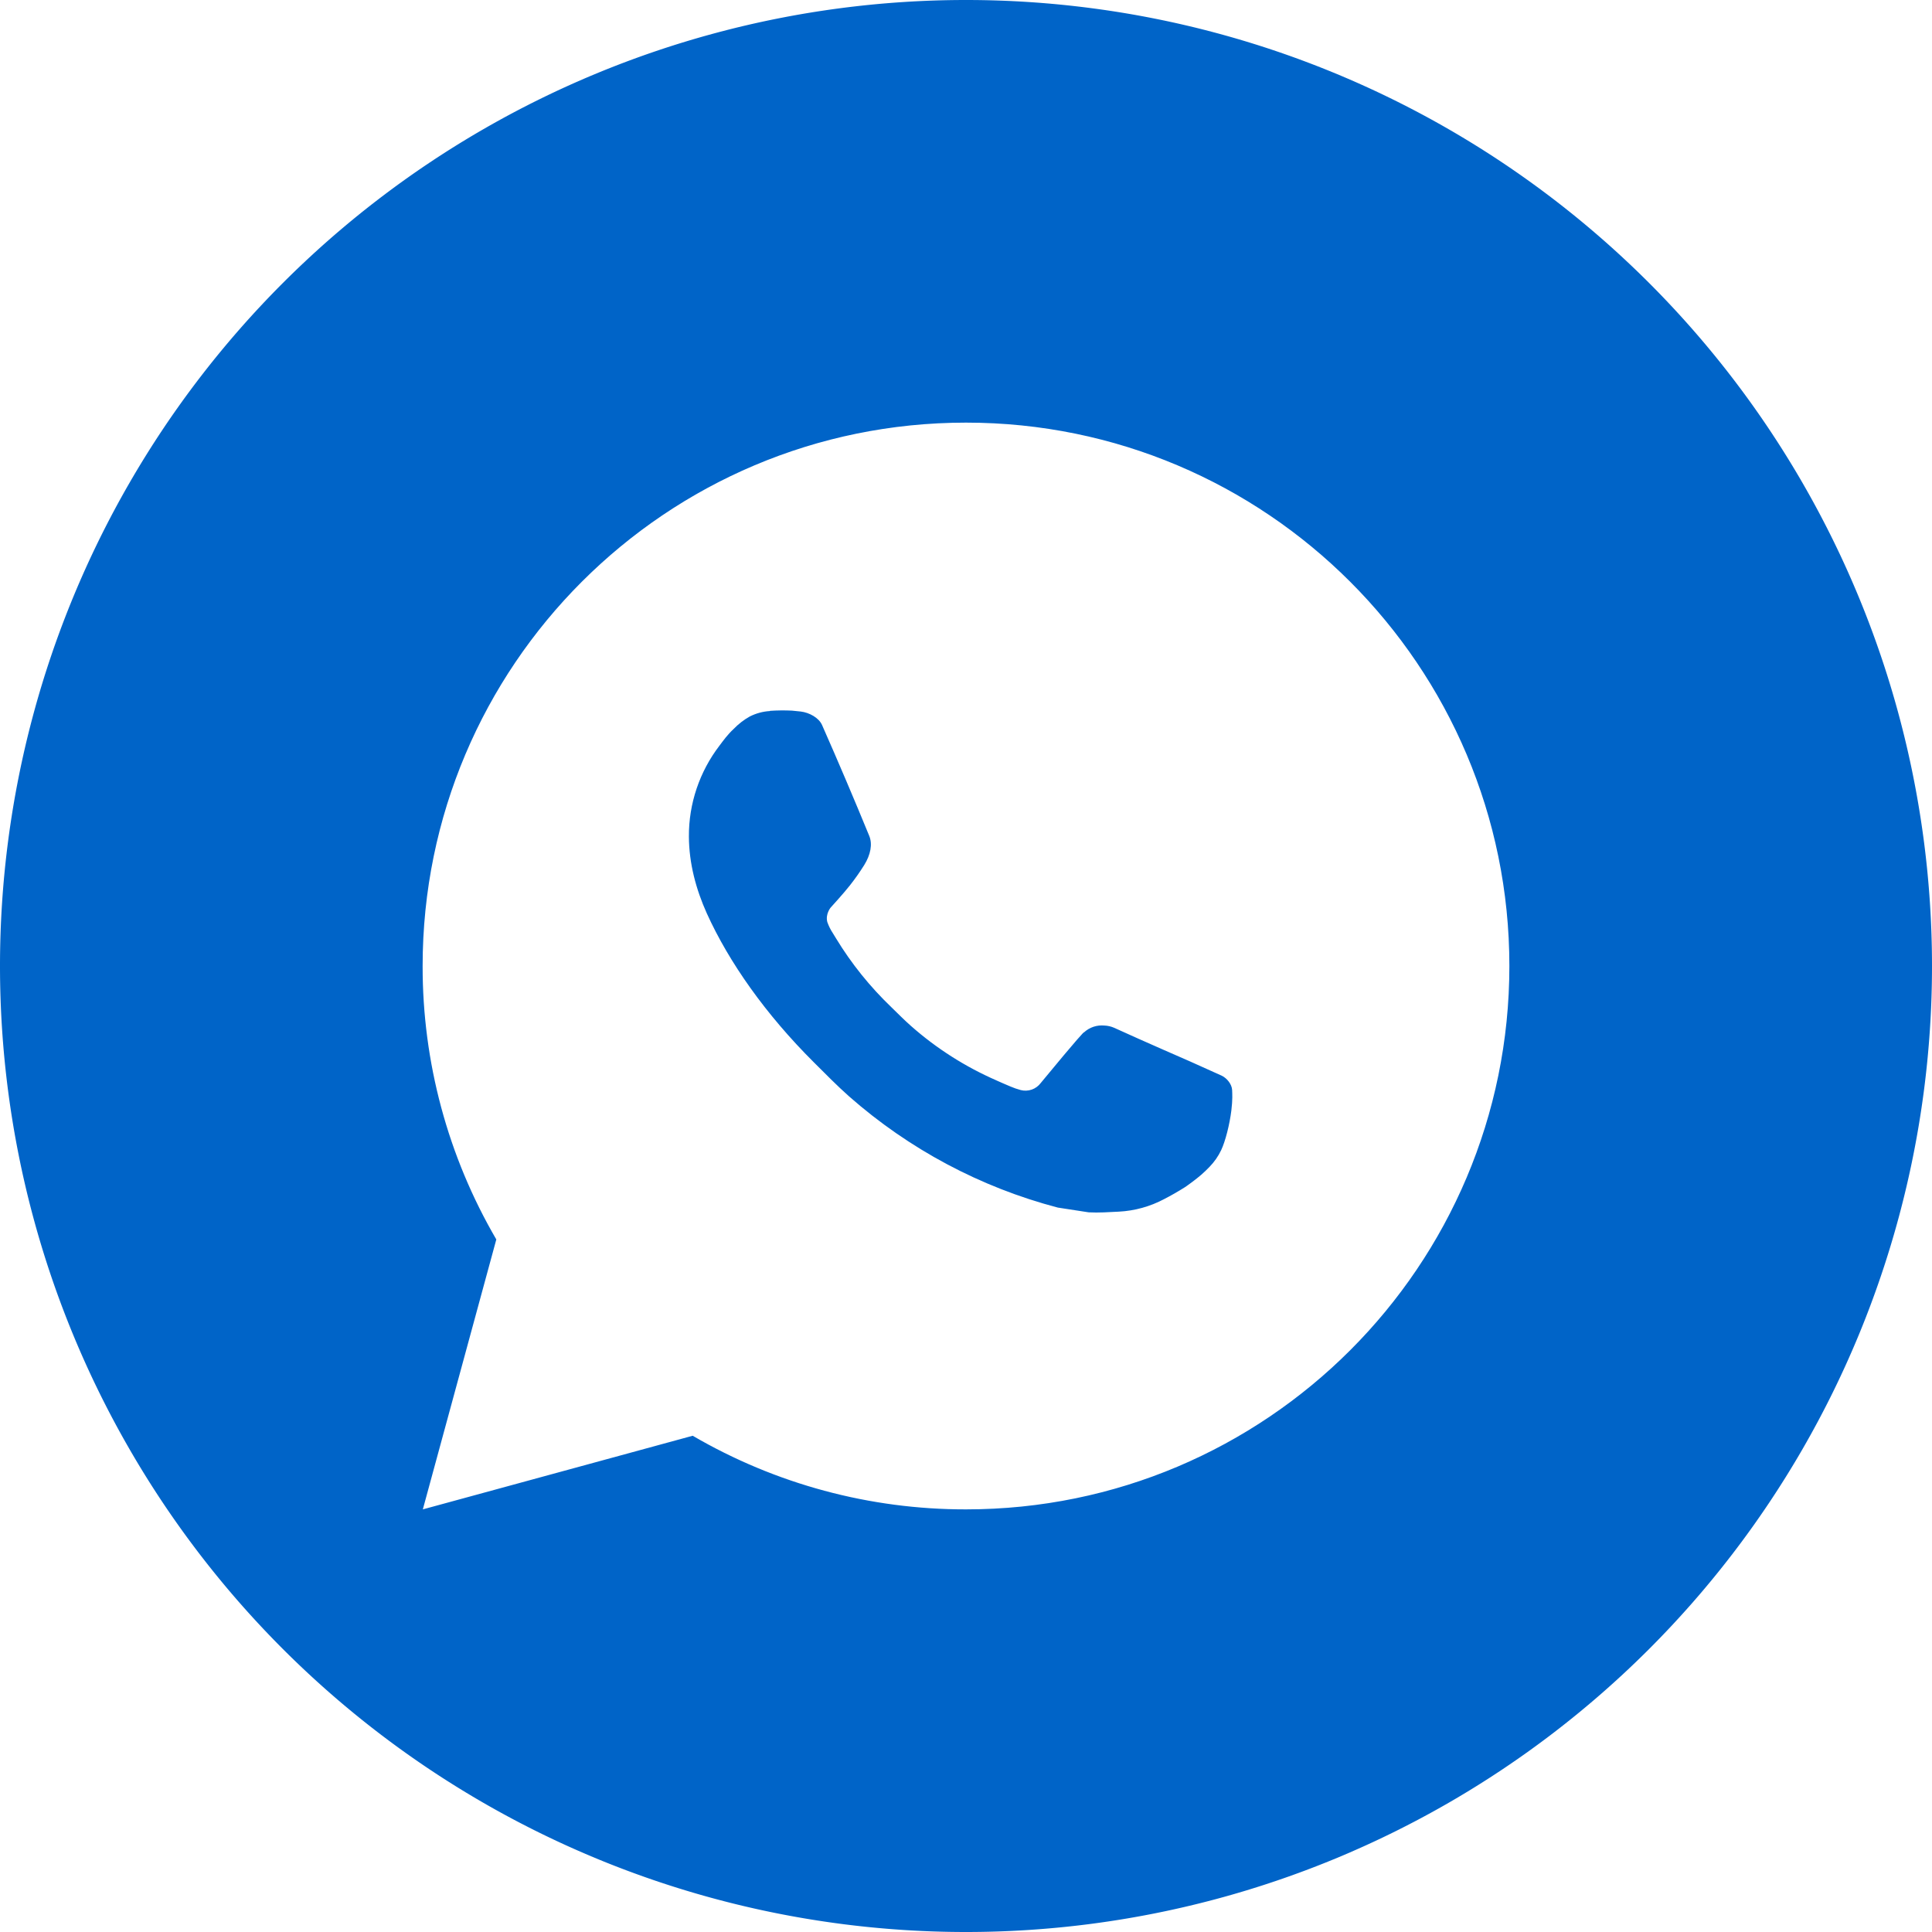 <?xml version="1.0" encoding="UTF-8" standalone="no"?>
<svg
   width="28"
   height="28"
   viewBox="0 0 28 28"
   fill="none"
   version="1.1"
   id="svg23"
   sodipodi:docname="content__social-btn-icon-whatsapp_new.svg"
   inkscape:version="1.1.2 (b8e25be833, 2022-02-05)"
   xmlns:inkscape="http://www.inkscape.org/namespaces/inkscape"
   xmlns:sodipodi="http://sodipodi.sourceforge.net/DTD/sodipodi-0.dtd"
   xmlns="http://www.w3.org/2000/svg"
   xmlns:svg="http://www.w3.org/2000/svg">
  <defs
     id="defs27">
    <inkscape:path-effect
       effect="powerclip"
       id="path-effect245"
       is_visible="true"
       lpeversion="1"
       inverse="true"
       flatten="false"
       hide_clip="false"
       message="Используйте чётно-нечётное правило заливки в диалоговом окне &lt;b&gt;заливки и обводки&lt;/b&gt;, если результат выравнивания после преобразования вырезки в контуры отсутствует." />
    <clipPath
       clipPathUnits="userSpaceOnUse"
       id="clipPath241">
      <path
         d="m 6.128,21.875 1.065,-3.912 C 6.491,16.76 6.123,15.392 6.125,14 6.125,9.651 9.651,6.125 14,6.125 c 4.349,0 7.875,3.526 7.875,7.875 0,4.349 -3.526,7.875 -7.875,7.875 -1.392,0.002 -2.759,-0.366 -3.961,-1.067 z m 5.03,-11.57 c -0.102,0.006 -0.201,0.033 -0.292,0.079 -0.086,0.048 -0.164,0.109 -0.232,0.179 -0.095,0.089 -0.148,0.166 -0.205,0.241 -0.291,0.379 -0.448,0.844 -0.445,1.321 0.002,0.386 0.102,0.762 0.26,1.113 0.322,0.71 0.852,1.462 1.552,2.159 0.169,0.168 0.333,0.336 0.51,0.493 0.869,0.765 1.904,1.317 3.024,1.611 l 0.448,0.069 c 0.146,0.008 0.291,-0.003 0.438,-0.01 0.229,-0.012 0.453,-0.074 0.656,-0.182 0.103,-0.053 0.204,-0.111 0.302,-0.173 0,0 0.034,-0.022 0.099,-0.071 0.106,-0.079 0.172,-0.135 0.26,-0.227 0.065,-0.068 0.122,-0.147 0.165,-0.238 0.061,-0.128 0.123,-0.373 0.148,-0.577 0.019,-0.156 0.013,-0.241 0.011,-0.294 C 17.853,15.714 17.783,15.627 17.707,15.59 l -0.458,-0.206 c 0,0 -0.685,-0.298 -1.103,-0.489 -0.044,-0.019 -0.091,-0.03 -0.139,-0.032 -0.054,-0.005 -0.108,5e-4 -0.16,0.018 -0.051,0.017 -0.098,0.045 -0.138,0.082 v -0.002 c -0.004,0 -0.057,0.045 -0.626,0.735 -0.033,0.044 -0.078,0.077 -0.129,0.095 -0.052,0.018 -0.107,0.021 -0.161,0.007 -0.051,-0.014 -0.102,-0.031 -0.15,-0.052 -0.098,-0.041 -0.132,-0.057 -0.198,-0.086 l -0.004,-0.002 c -0.451,-0.197 -0.868,-0.462 -1.236,-0.787 -0.099,-0.087 -0.191,-0.181 -0.286,-0.273 -0.31,-0.297 -0.58,-0.632 -0.803,-0.999 l -0.046,-0.075 c -0.033,-0.05 -0.06,-0.104 -0.08,-0.161 -0.03,-0.116 0.048,-0.209 0.048,-0.209 0,0 0.191,-0.209 0.28,-0.323 0.074,-0.094 0.143,-0.192 0.207,-0.294 0.093,-0.15 0.122,-0.303 0.073,-0.422 -0.221,-0.539 -0.449,-1.075 -0.684,-1.607 -0.046,-0.105 -0.184,-0.181 -0.309,-0.196 -0.043,-0.005 -0.085,-0.009 -0.128,-0.013 -0.106,-0.005 -0.212,-0.004 -0.317,0.003 z"
         fill="#e3e3e3"
         id="path243"
         style="display:none" />
      <path
         id="lpe_path-effect245"
         class="powerclip"
         d="M -5,-5 H 33 V 33 H -5 Z M 6.128,21.875 10.039,20.808 c 1.202,0.701 2.569,1.069 3.961,1.067 4.349,0 7.875,-3.526 7.875,-7.875 0,-4.349 -3.526,-7.875 -7.875,-7.875 -4.349,0 -7.875,3.526 -7.875,7.875 -0.002,1.392 0.366,2.76 1.068,3.963 z m 5.03,-11.57 c -0.102,0.006 -0.201,0.033 -0.292,0.079 -0.086,0.048 -0.164,0.109 -0.232,0.179 -0.095,0.089 -0.148,0.166 -0.205,0.241 -0.291,0.379 -0.448,0.844 -0.445,1.321 0.002,0.386 0.102,0.762 0.26,1.113 0.322,0.71 0.852,1.462 1.552,2.159 0.169,0.168 0.333,0.336 0.51,0.493 0.869,0.765 1.904,1.317 3.024,1.611 l 0.448,0.069 c 0.146,0.008 0.291,-0.003 0.438,-0.01 0.229,-0.012 0.453,-0.074 0.656,-0.182 0.103,-0.053 0.204,-0.111 0.302,-0.173 0,0 0.034,-0.022 0.099,-0.071 0.106,-0.079 0.172,-0.135 0.26,-0.227 0.065,-0.068 0.122,-0.147 0.165,-0.238 0.061,-0.128 0.123,-0.373 0.148,-0.577 0.019,-0.156 0.013,-0.241 0.011,-0.294 C 17.853,15.714 17.783,15.627 17.707,15.59 l -0.458,-0.206 c 0,0 -0.685,-0.298 -1.103,-0.489 -0.044,-0.019 -0.091,-0.03 -0.139,-0.032 -0.054,-0.005 -0.108,5e-4 -0.16,0.018 -0.051,0.017 -0.098,0.045 -0.138,0.082 v -0.002 c -0.004,0 -0.057,0.045 -0.626,0.735 -0.033,0.044 -0.078,0.077 -0.129,0.095 -0.052,0.018 -0.107,0.021 -0.161,0.007 -0.051,-0.014 -0.102,-0.031 -0.15,-0.052 -0.098,-0.041 -0.132,-0.057 -0.198,-0.086 l -0.004,-0.002 c -0.451,-0.197 -0.868,-0.462 -1.236,-0.787 -0.099,-0.087 -0.191,-0.181 -0.286,-0.273 -0.31,-0.297 -0.58,-0.632 -0.803,-0.999 l -0.046,-0.075 c -0.033,-0.05 -0.06,-0.104 -0.08,-0.161 -0.03,-0.116 0.048,-0.209 0.048,-0.209 0,0 0.191,-0.209 0.28,-0.323 0.074,-0.094 0.143,-0.192 0.207,-0.294 0.093,-0.15 0.122,-0.303 0.073,-0.422 -0.221,-0.539 -0.449,-1.075 -0.684,-1.607 -0.046,-0.105 -0.184,-0.181 -0.309,-0.196 -0.043,-0.005 -0.085,-0.009 -0.128,-0.013 -0.106,-0.005 -0.212,-0.004 -0.317,0.003 z" />
    </clipPath>
  </defs>
  <sodipodi:namedview
     id="namedview25"
     pagecolor="#ffffff"
     bordercolor="#666666"
     borderopacity="1.0"
     inkscape:pageshadow="2"
     inkscape:pageopacity="0.0"
     inkscape:pagecheckerboard="0"
     showgrid="false"
     inkscape:zoom="14.428571"
     inkscape:cx="35.10396"
     inkscape:cy="15.524752"
     inkscape:window-width="2560"
     inkscape:window-height="1017"
     inkscape:window-x="-8"
     inkscape:window-y="-8"
     inkscape:window-maximized="1"
     inkscape:current-layer="svg23" />
  <path
     fill="#0064c8"
     id="circle19"
     clip-path="url(#clipPath241)"
     inkscape:path-effect="#path-effect245"
     sodipodi:type="arc"
     sodipodi:cx="14"
     sodipodi:cy="14"
     sodipodi:rx="14"
     sodipodi:ry="14"
     d="M 28,14 A 14,14 0 0 1 14,28 14,14 0 0 1 0,14 14,14 0 0 1 14,0 14,14 0 0 1 28,14 Z" />
</svg>
